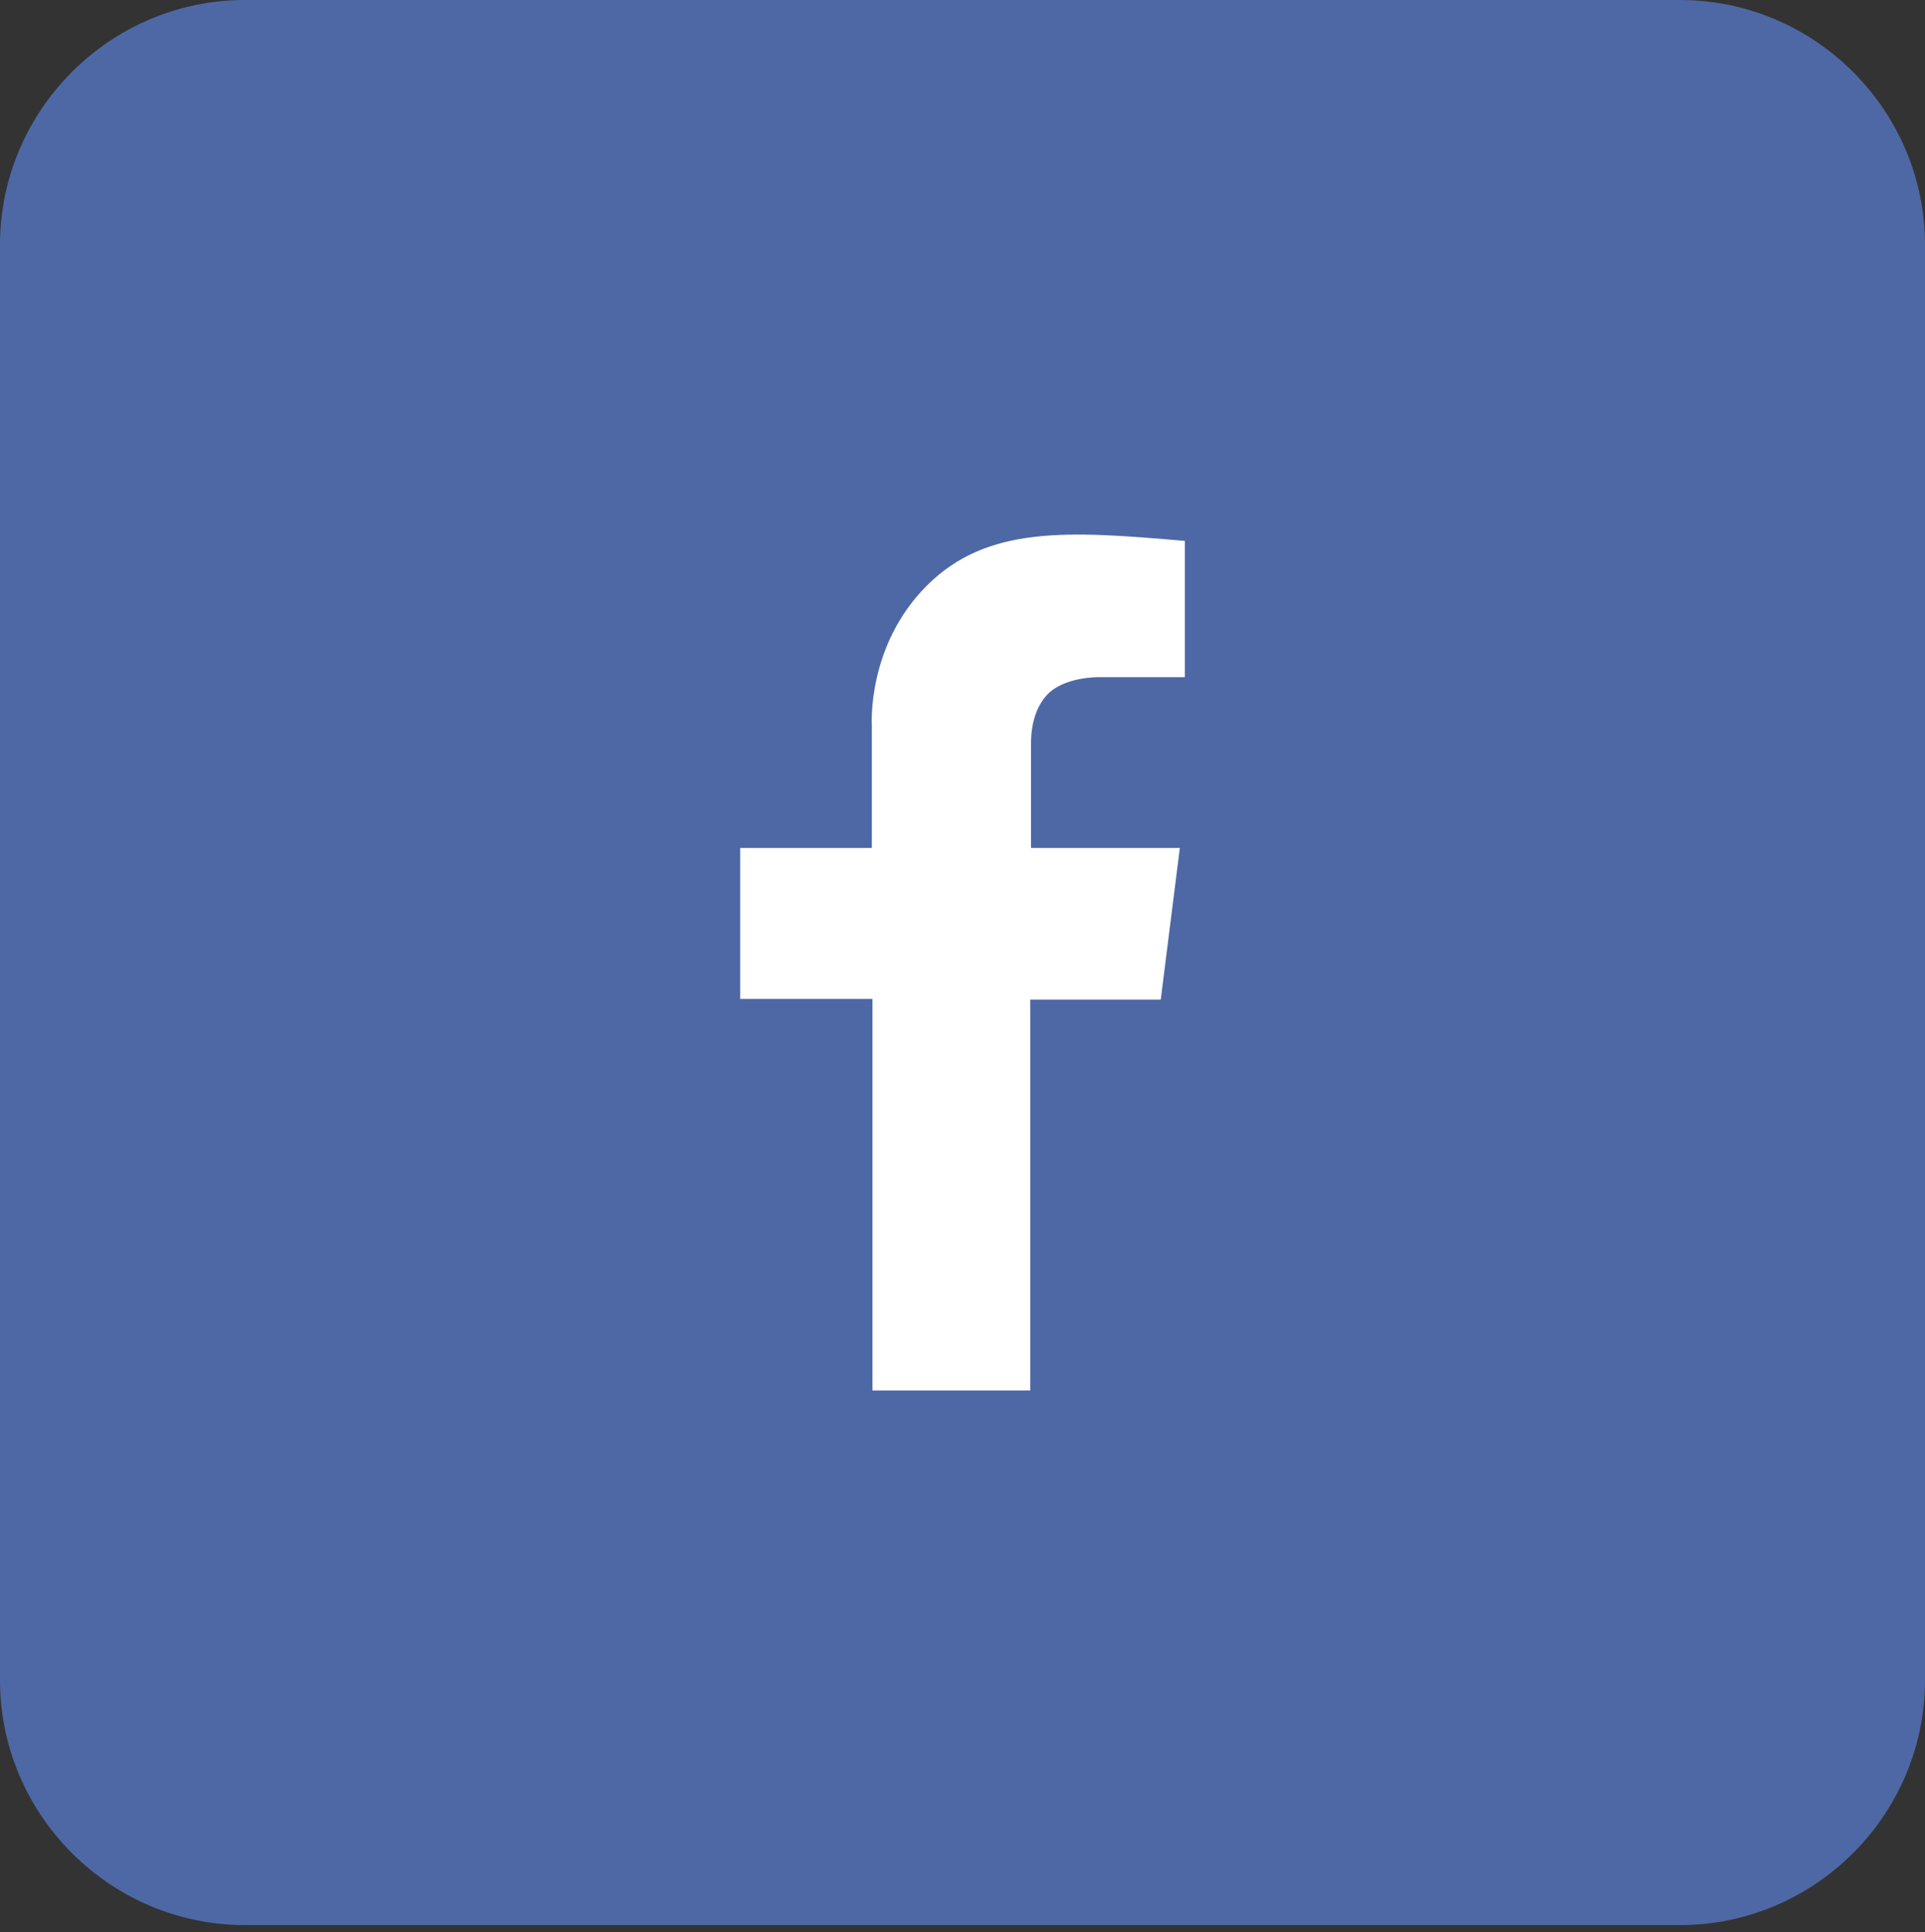 <!DOCTYPE svg PUBLIC "-//W3C//DTD SVG 1.1//EN" "http://www.w3.org/Graphics/SVG/1.1/DTD/svg11.dtd">
<svg version="1.1" id="facebook" xmlns="http://www.w3.org/2000/svg" xmlns:xlink="http://www.w3.org/1999/xlink" x="0px" y="0px"
	 width="39.298px" height="39.441px" viewBox="0 0 39.298 39.441" enable-background="new 0 0 39.298 39.441" xml:space="preserve">
<rect x="0" y="0" width="39.298" height="39.441" fill="#333333" stroke="none"/>
<g>
	<g>
		<path fill="#4E68A5" d="M39.298,34.298c0,2.75-2.25,5-5,5H5c-2.75,0-5-2.25-5-5V5c0-2.75,2.25-5,5-5h29.298c2.75,0,5,2.25,5,5
			V34.298z"/>
	</g>
	<path fill="#FFFFFF" d="M15.111,17.31h2.687v-2.491c0,0-0.113-1.628,1.123-2.864c1.235-1.236,2.899-1.118,5.267-0.913v2.781h-1.75
		c0,0-0.736-0.015-1.082,0.382c-0.345,0.398-0.308,0.964-0.308,1.104v2.001h3.038l-0.39,3.097h-2.663v7.978H17.81v-7.993h-2.699
		V17.31z"/>
</g>
</svg>
